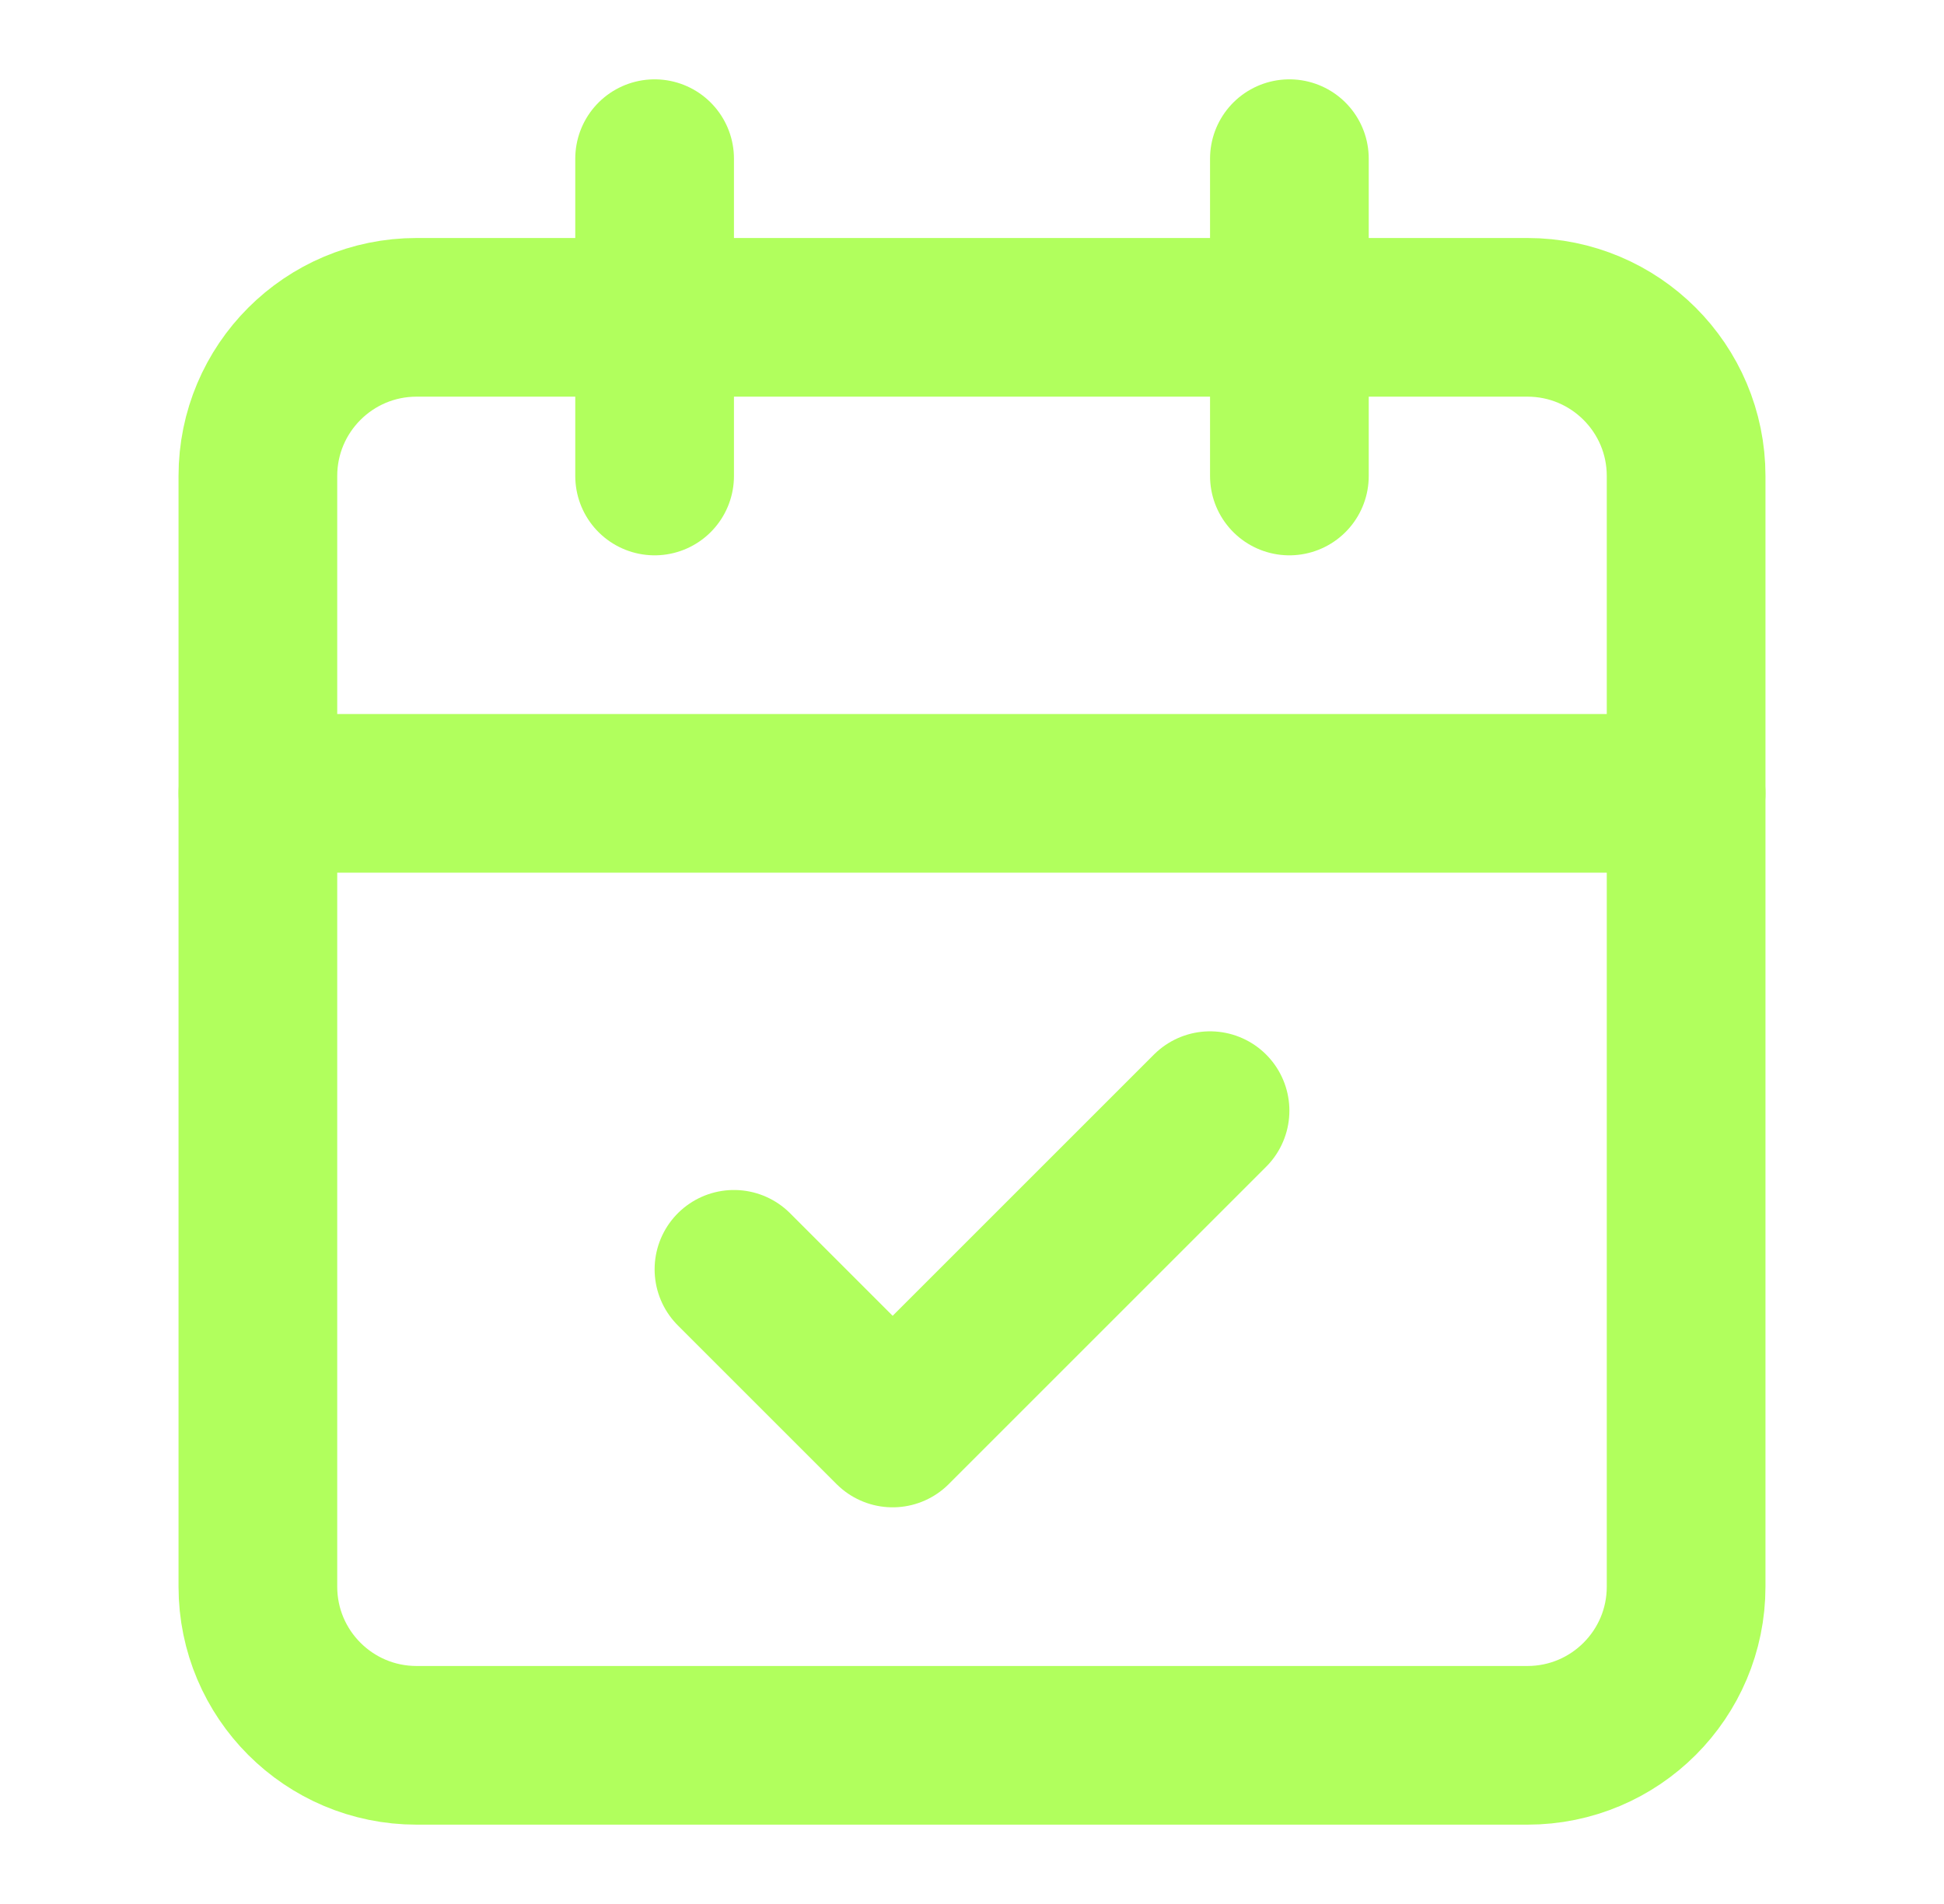 <svg xmlns="http://www.w3.org/2000/svg" width="49" height="48" viewBox="0 0 49 48" fill="none"><g id="calendar-check"><path id="Vector" d="M16.5 4V12" stroke="#B1FF5D" stroke-width="4" stroke-linecap="round" stroke-linejoin="round"></path><path id="Vector_2" d="M32.5 4V12" stroke="#B1FF5D" stroke-width="4" stroke-linecap="round" stroke-linejoin="round"></path><path id="Vector_3" d="M38.5 8H10.5C8.291 8 6.5 9.791 6.5 12V40C6.5 42.209 8.291 44 10.5 44H38.5C40.709 44 42.5 42.209 42.5 40V12C42.5 9.791 40.709 8 38.5 8Z" stroke="#B1FF5D" stroke-width="4" stroke-linecap="round" stroke-linejoin="round"></path><path id="Vector_4" d="M6.5 20H42.5" stroke="#B1FF5D" stroke-width="4" stroke-linecap="round" stroke-linejoin="round"></path><path id="Vector_5" d="M18.5 32L22.5 36L30.5 28" stroke="#B1FF5D" stroke-width="4" stroke-linecap="round" stroke-linejoin="round"></path></g></svg>